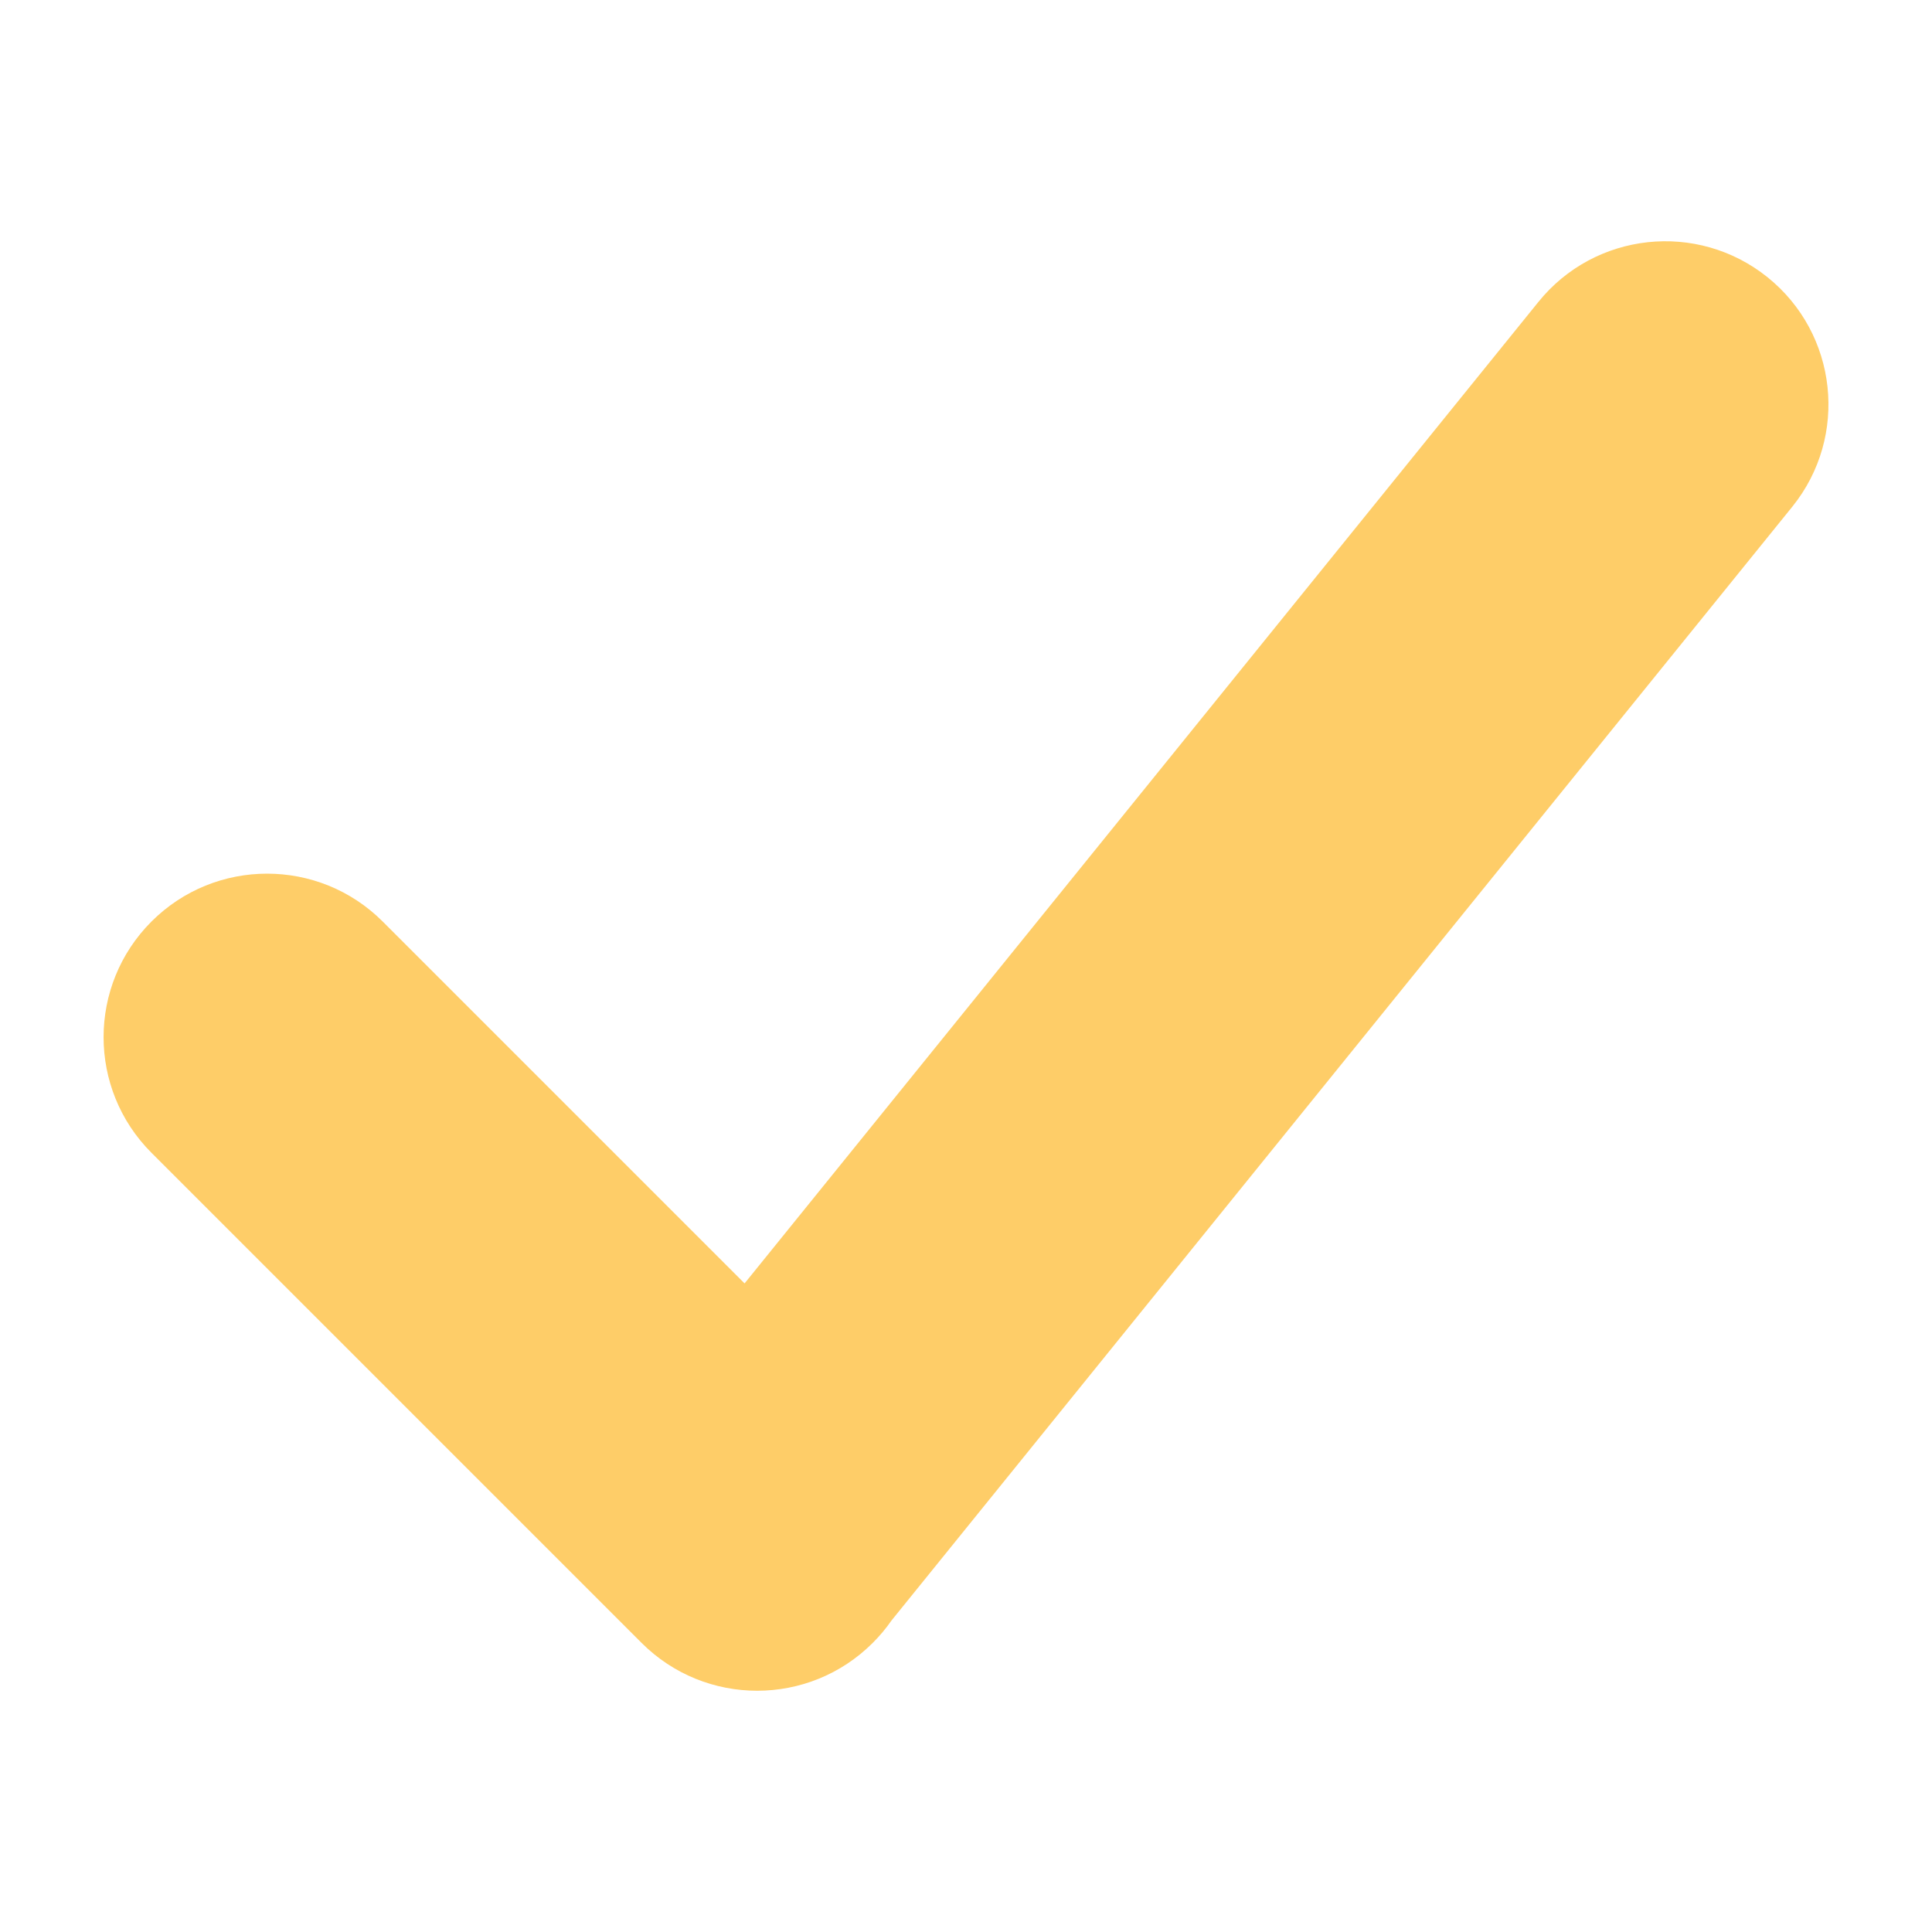 <?xml version="1.0" encoding="UTF-8"?> <svg xmlns="http://www.w3.org/2000/svg" viewBox="0 0 100 100" fill-rule="evenodd"><path d="m7.84 59.668c-3.305-3.305-3.305-8.664 0-11.969 3.305-3.305 8.664-3.305 11.969 0l18.73 18.73 41.078-50.789c2.922-3.633 8.234-4.211 11.871-1.289 3.633 2.922 4.211 8.234 1.289 11.867l-46.637 57.664c-0.281 0.406-0.605 0.793-0.965 1.152-3.305 3.305-8.664 3.305-11.969 0z" fill="#fecd68"></path></svg> 